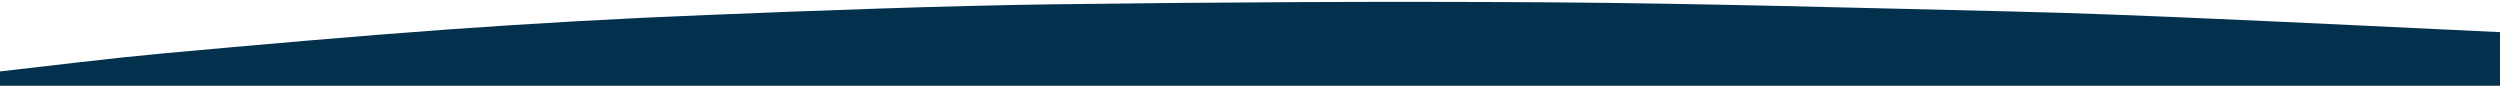 <?xml version="1.0" encoding="utf-8"?>
<!-- Generator: Adobe Illustrator 26.3.1, SVG Export Plug-In . SVG Version: 6.00 Build 0)  -->
<svg version="1.1" id="Layer_1" xmlns="http://www.w3.org/2000/svg" xmlns:xlink="http://www.w3.org/1999/xlink" x="0px" y="0px"
	 viewBox="0 0 1400 48" style="enable-background:new 0 0 1400 48;" xml:space="preserve">
<style type="text/css">
	.st0{fill:#03304D;}
</style>
<g>
	<path class="st0" d="M1400,18c0,10,0,20,0,30C933.3,48,466.7,48,0,48c0-2.7,0-5.3,0-8c30.1-3.4,60.2-7.2,90.3-10
		c53.9-4.9,107.8-9.7,161.8-13.6c47.8-3.4,95.8-6.1,143.7-8c64.9-2.6,129.9-5.1,194.8-6C682.8,1.2,774.9,0.7,867,1.3
		c86.1,0.6,172.2,3.1,258.3,5.1c38,0.9,75.9,2.4,113.9,4.1C1292.8,12.8,1346.4,15.5,1400,18z"/>
</g>
</svg>
